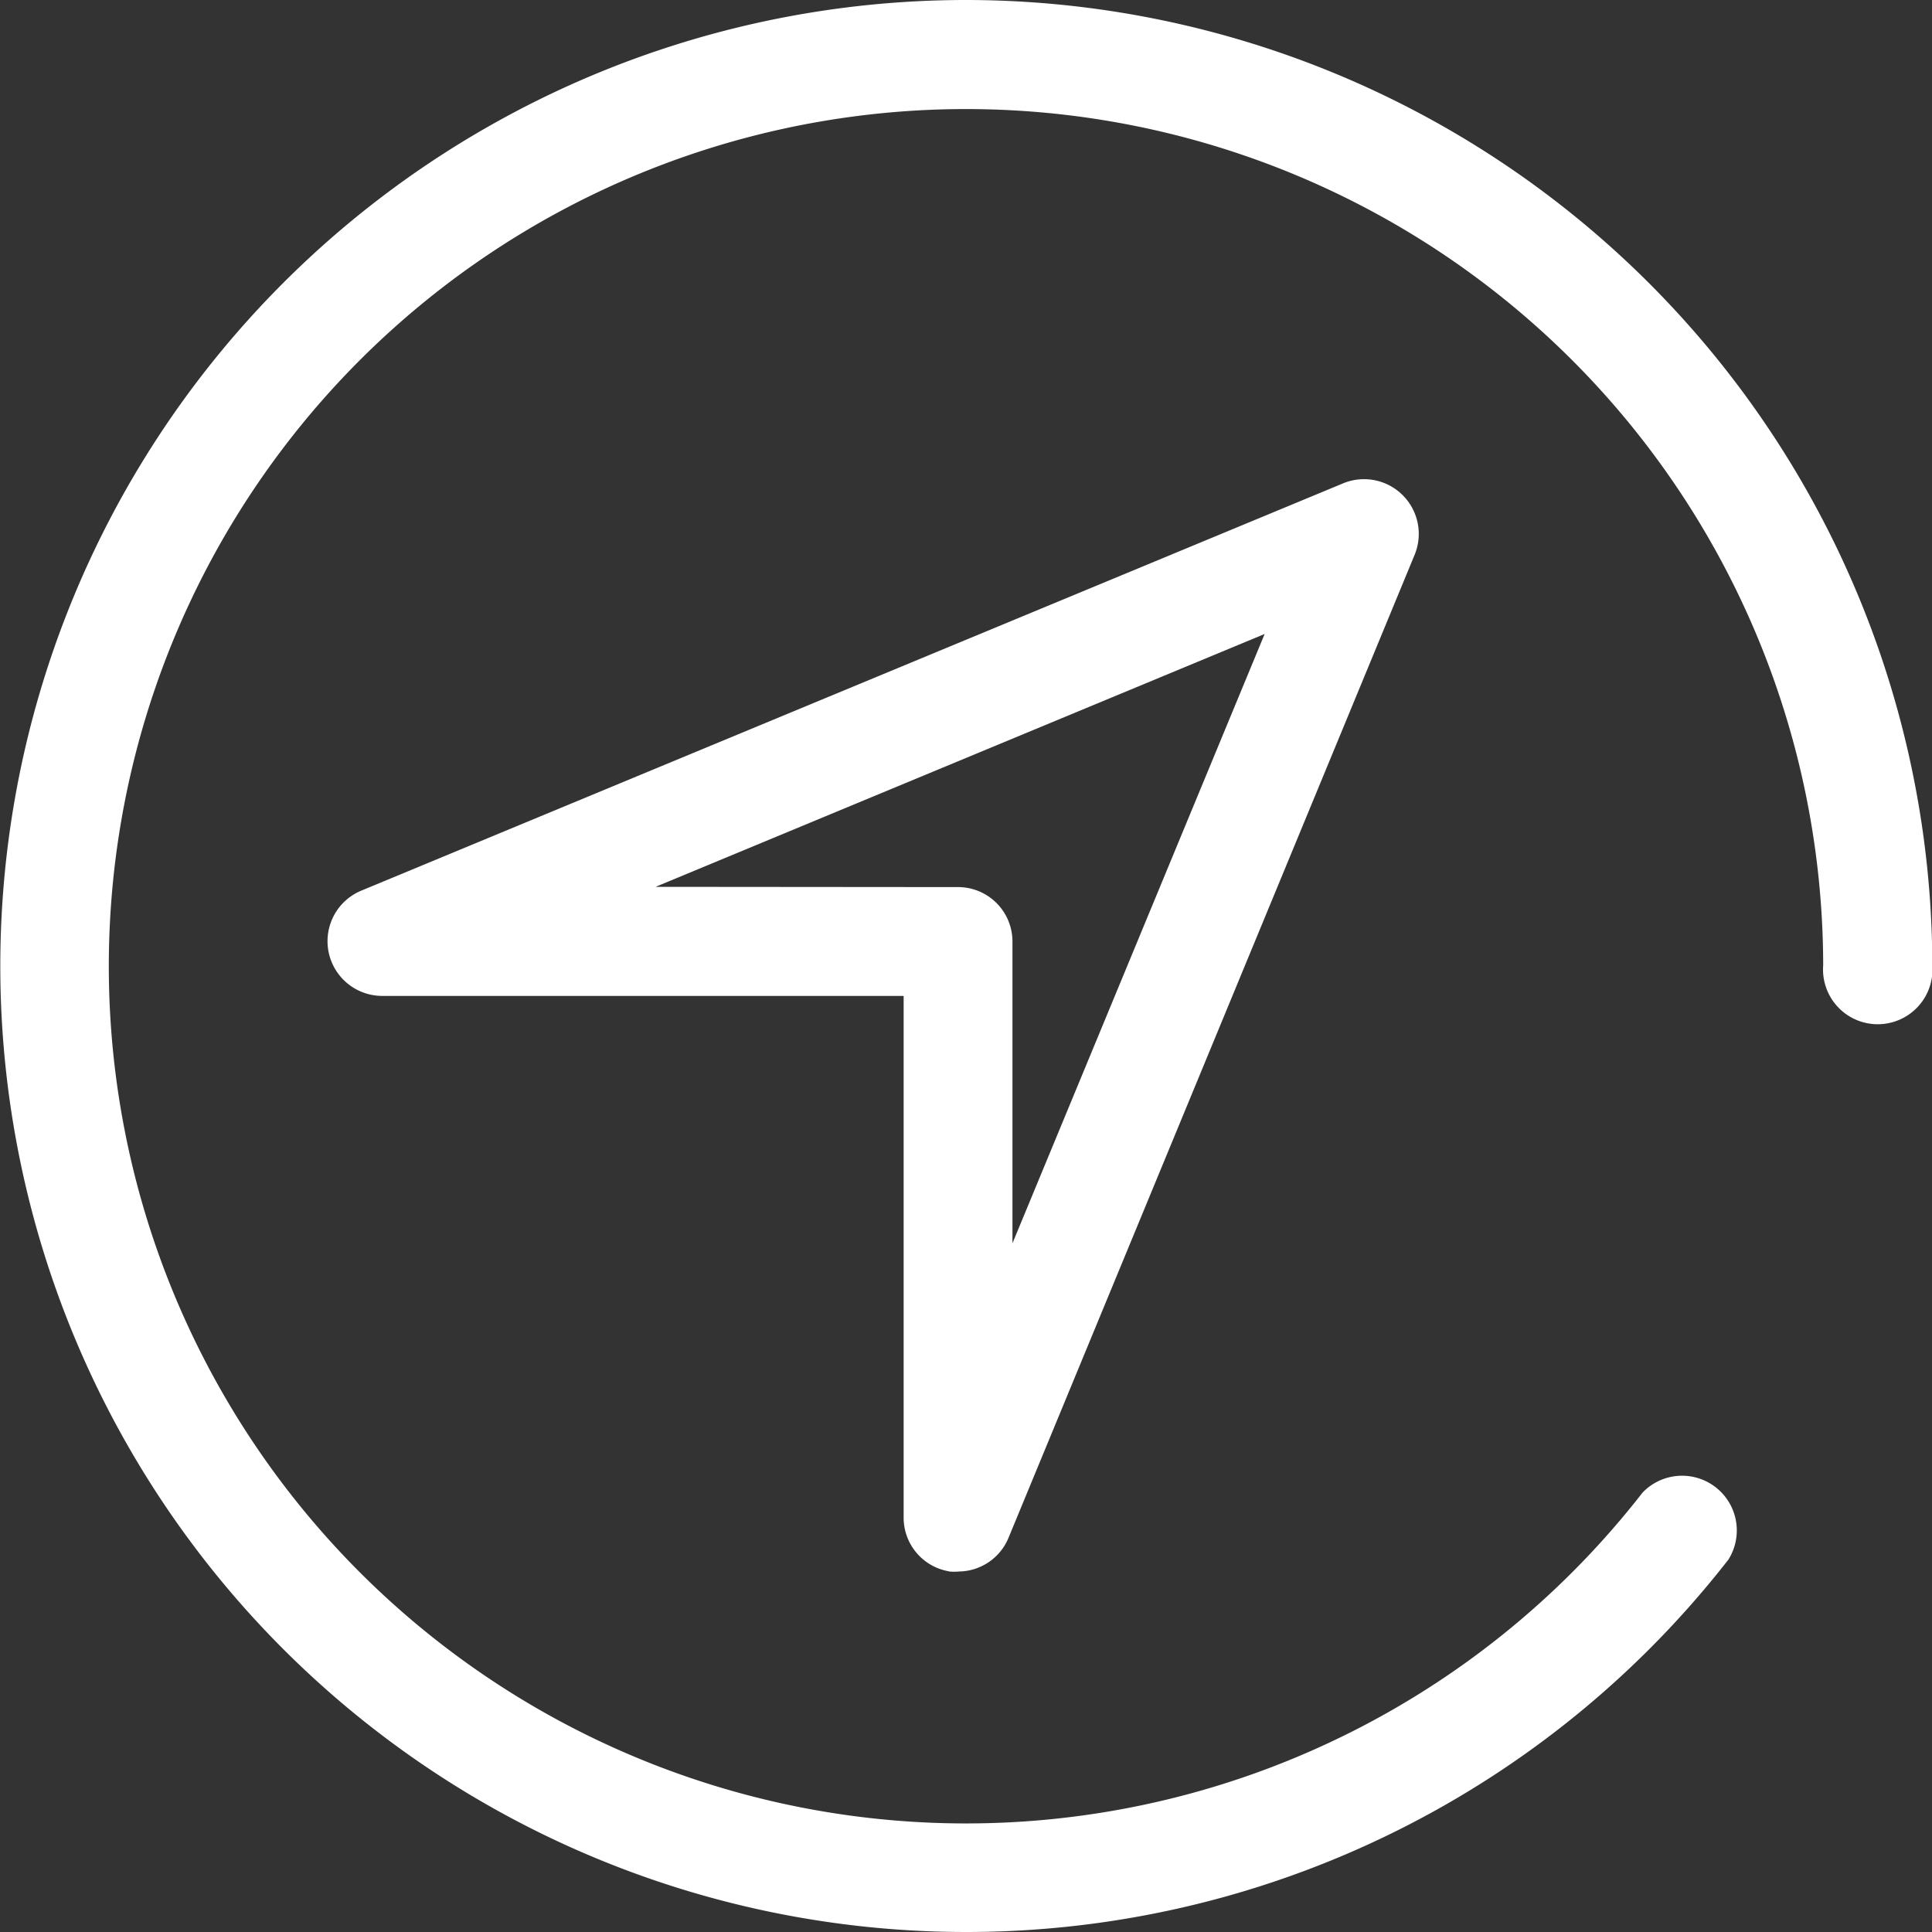 <svg xmlns="http://www.w3.org/2000/svg" viewBox="0 0 60.72 60.72"><rect x="0" y="0" width="60.72" height="60.72" fill="#333333" stroke="none"/><defs><style>.cls-1{fill:#fff;stroke:#fff;stroke-miterlimit:10;}</style></defs><title>icon-10</title><g id="Camada_2" data-name="Camada 2"><g id="Camada_1-2" data-name="Camada 1"><path class="cls-1" d="M30.36.5A29.86,29.86,0,1,0,53.91,48.73,1.22,1.22,0,0,0,52,47.24a27.44,27.44,0,1,1,5.8-16.88,1.22,1.22,0,1,0,2.43,0A29.89,29.89,0,0,0,30.36.5Z"/><path class="cls-1" d="M29.87,48.89a1,1,0,0,0,.24,0,1.21,1.21,0,0,0,1.12-.74L44,17.24a1.22,1.22,0,0,0-1.59-1.59L11.53,28.46A1.22,1.22,0,0,0,12,30.8h16.9V47.7a1.21,1.21,0,0,0,1,1.19ZM18.1,28.37,40.67,19,31.32,41.59v-12a1.21,1.21,0,0,0-1.21-1.21Z"/></g></g></svg>